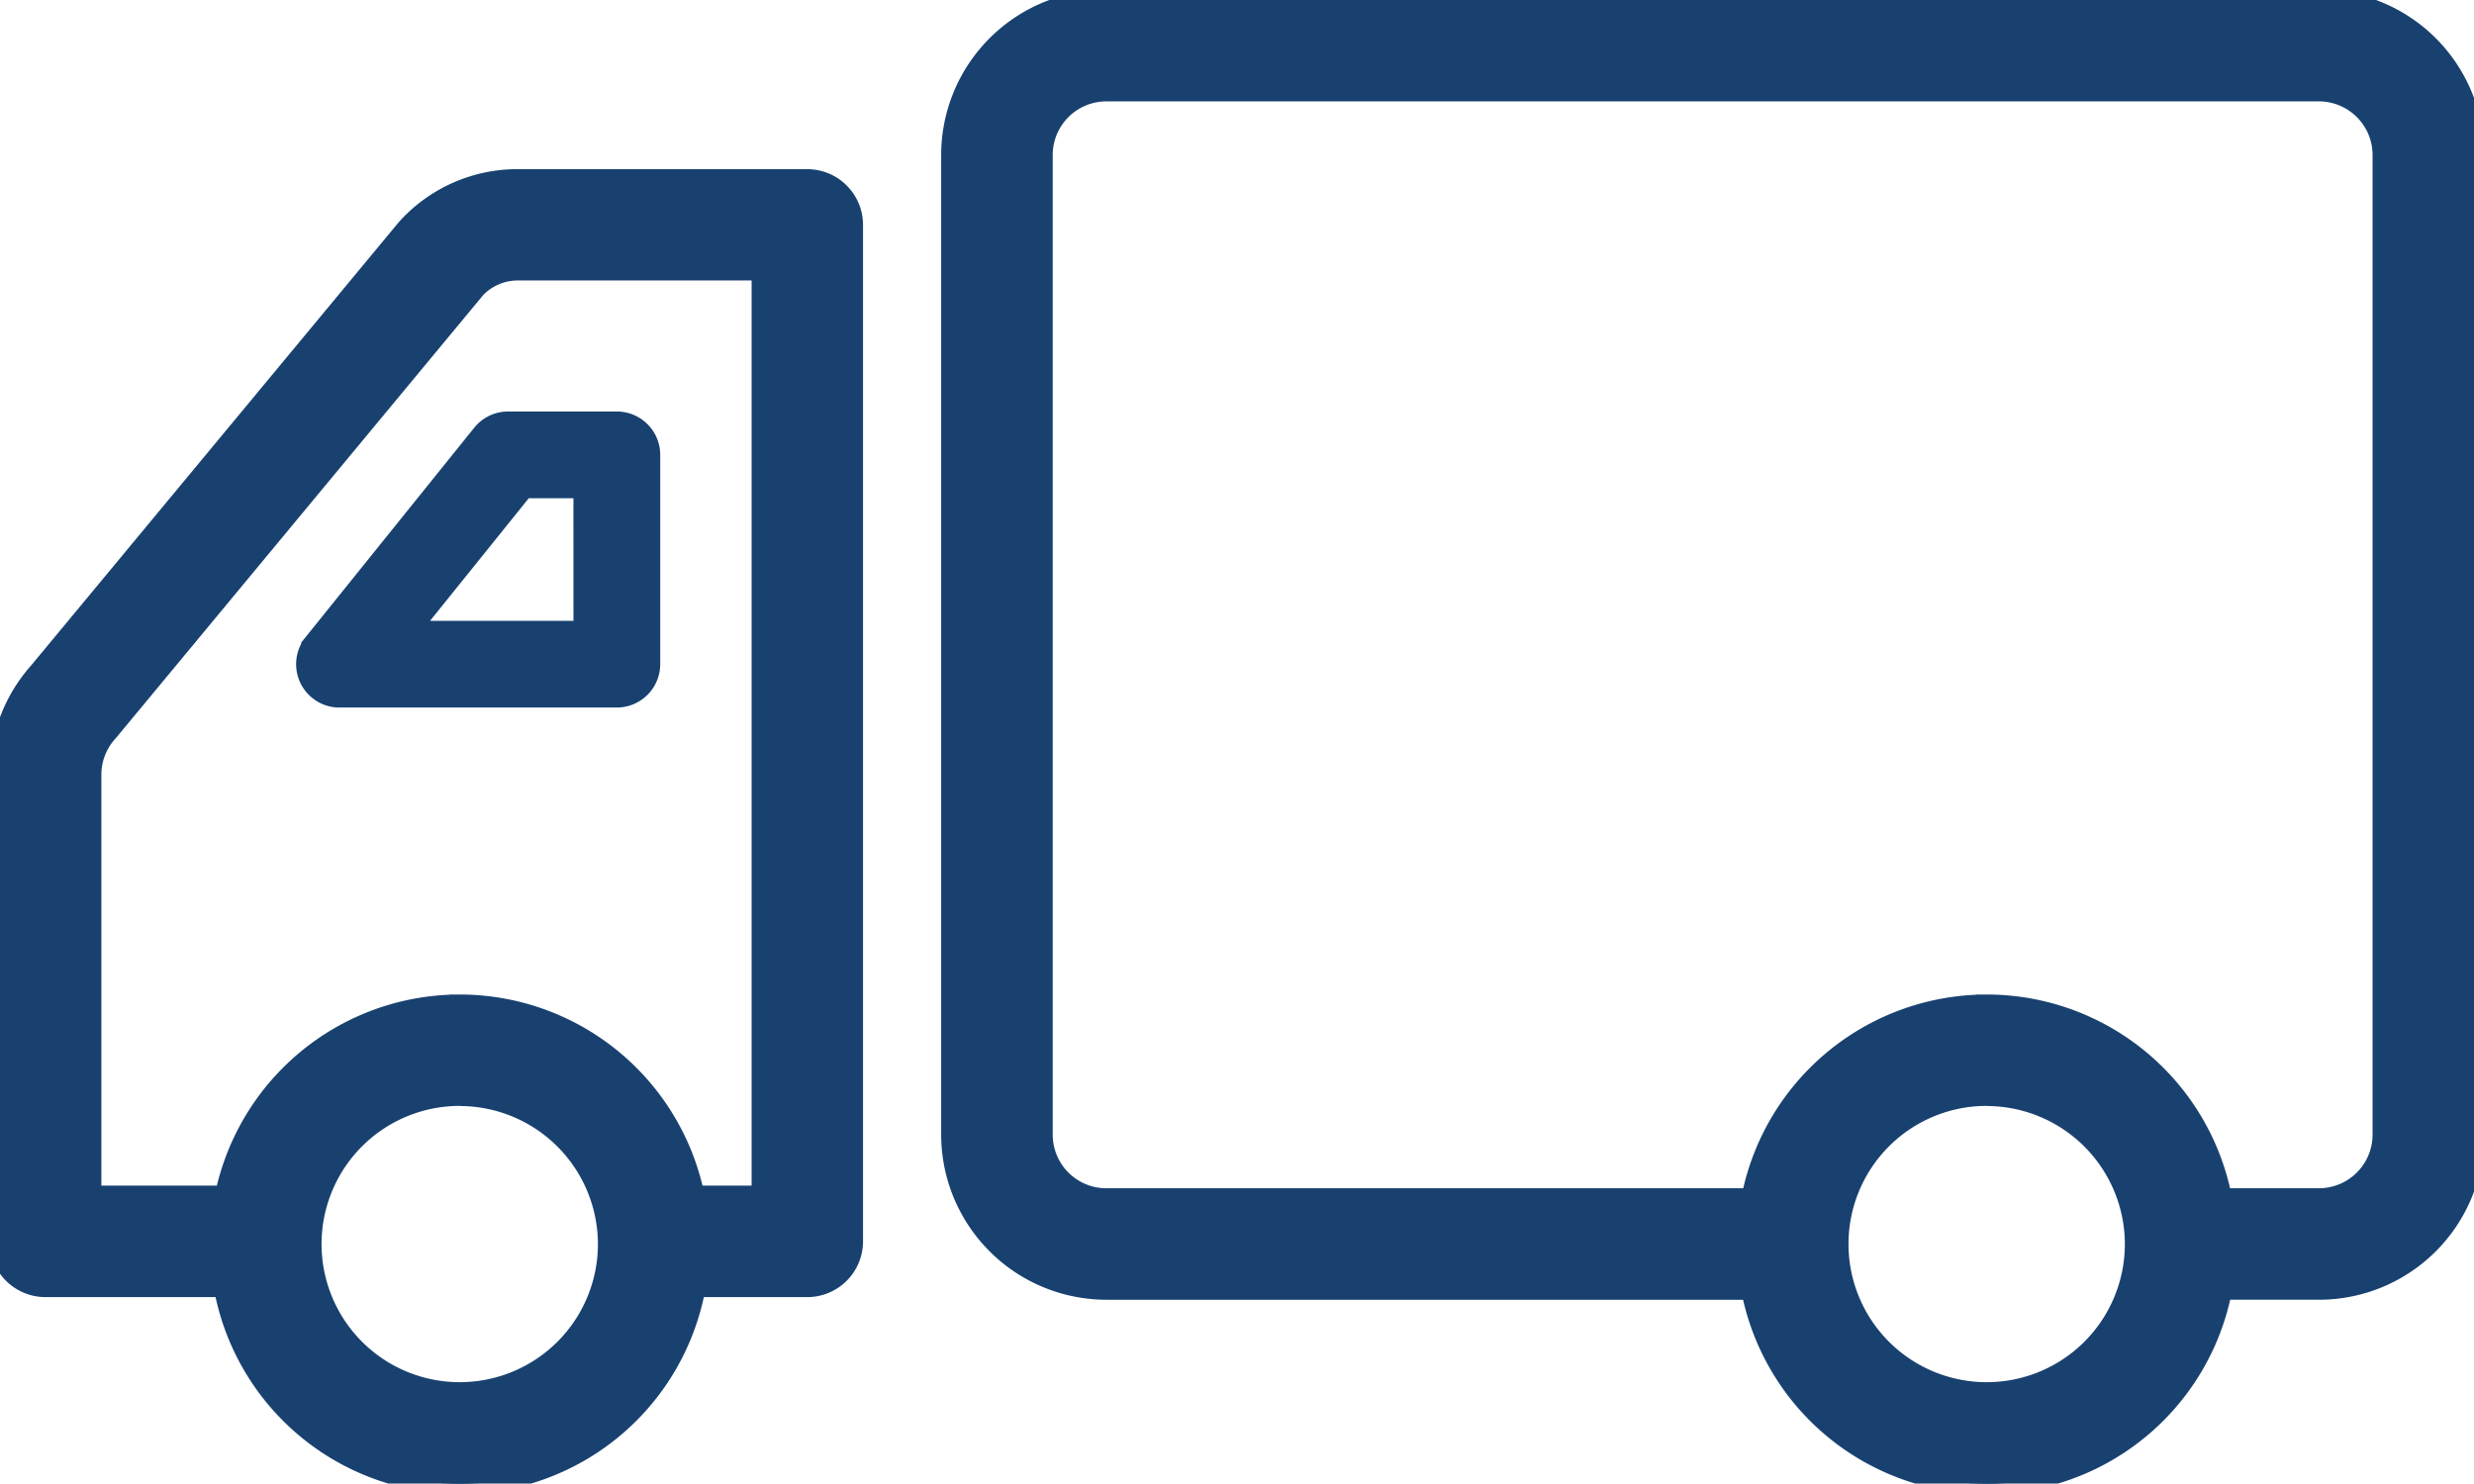 <svg xmlns="http://www.w3.org/2000/svg" xmlns:xlink="http://www.w3.org/1999/xlink" width="60.911" height="36.536" viewBox="0 0 60.911 36.536">
  <defs>
    <clipPath id="clip-path">
      <rect id="長方形_1475" data-name="長方形 1475" width="60.911" height="36.536" fill="#184170"/>
    </clipPath>
  </defs>
  <g id="グループ_674" data-name="グループ 674" clip-path="url(#clip-path)">
    <path id="パス_11225" data-name="パス 11225" d="M3.816,31.761h16.7a1.123,1.123,0,0,0,0-2.246H3.816a1.572,1.572,0,0,1-1.57-1.57V3.818a1.572,1.572,0,0,1,1.57-1.57H33.672a1.572,1.572,0,0,1,1.57,1.57V27.944a1.572,1.572,0,0,1-1.57,1.57H30.6a1.123,1.123,0,0,0,0,2.246h3.075a3.821,3.821,0,0,0,3.816-3.816V3.818A3.821,3.821,0,0,0,33.672,0H3.816A3.821,3.821,0,0,0,0,3.818V27.944a3.821,3.821,0,0,0,3.816,3.816" transform="translate(23.422 -0.001)" fill="#184170" stroke="#184170" stroke-width="0.5"/>
    <path id="パス_11226" data-name="パス 11226" d="M211,50.5h4.747a1.123,1.123,0,0,0,0-2.246H212.12V37.86a1.559,1.559,0,0,1,.41-1.031l.025-.03,9.035-10.9a1.445,1.445,0,0,1,1.057-.436h5.982V48.254h-1.5a1.123,1.123,0,0,0,0,2.246h2.62a1.123,1.123,0,0,0,1.123-1.123V24.345a1.123,1.123,0,0,0-1.123-1.123h-7.105a3.666,3.666,0,0,0-2.746,1.2l-.026.03-9.038,10.9a3.8,3.8,0,0,0-.964,2.508V49.378A1.123,1.123,0,0,0,211,50.5" transform="translate(-209.874 -18.806)" fill="#184170" stroke="#184170" stroke-width="0.5"/>
    <path id="パス_11227" data-name="パス 11227" d="M232.779,56.944h6.829a.568.568,0,0,0,.568-.568V51.222a.568.568,0,0,0-.568-.568h-2.679a.568.568,0,0,0-.442.212l-4.15,5.155a.568.568,0,0,0,.442.924m6.261-1.136h-5.075L237.2,51.79h1.839Z" transform="translate(-224.421 -40.02)" fill="#184170" stroke="#184170" stroke-width="1"/>
    <path id="パス_11228" data-name="パス 11228" d="M235.652,132.345A3.652,3.652,0,1,0,239.3,136a3.657,3.657,0,0,0-3.653-3.652m0-2.246a5.9,5.9,0,1,1-5.9,5.9,5.9,5.9,0,0,1,5.9-5.9" transform="translate(-224.329 -105.36)" fill="#184170" stroke="#184170" stroke-width="0.5"/>
    <path id="パス_11229" data-name="パス 11229" d="M37.952,132.345A3.652,3.652,0,1,0,41.6,136a3.657,3.657,0,0,0-3.653-3.652m0-2.246a5.9,5.9,0,1,1-5.9,5.9,5.905,5.905,0,0,1,5.9-5.9" transform="translate(10.965 -105.36)" fill="#184170" stroke="#184170" stroke-width="0.5"/>
  </g>
</svg>
